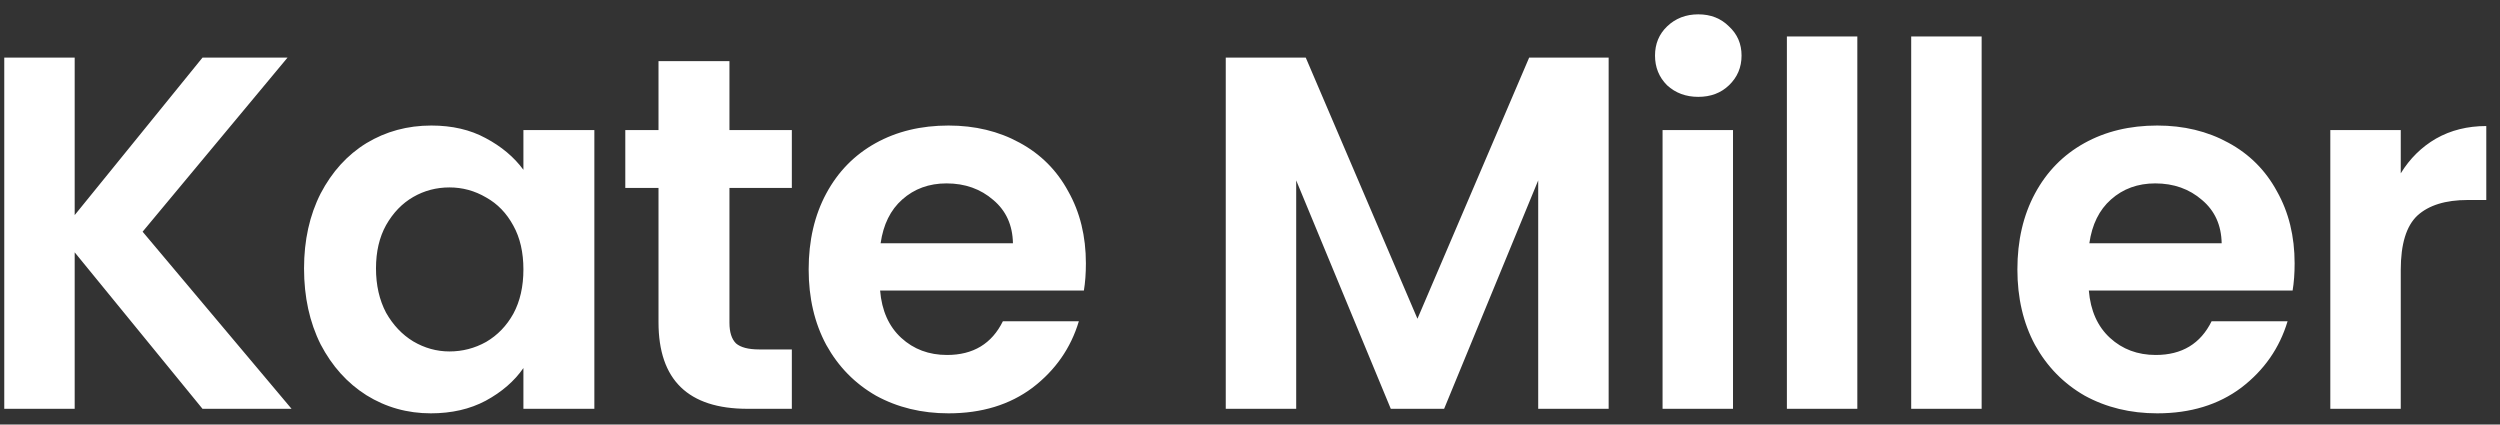 <?xml version="1.0" encoding="UTF-8"?>
<svg xmlns="http://www.w3.org/2000/svg" width="159" height="27" viewBox="0 0 159 27" fill="none">
  <rect x="0" y="0" width="159" height="27" fill="#333333" stroke="none"/>
  <path d="M12.879 26L4.75 16.048V26H0.271V3.664H4.75V13.68L12.879 3.664H18.287L9.07 14.736L18.543 26H12.879ZM19.337 17.072C19.337 15.28 19.689 13.691 20.393 12.304C21.119 10.917 22.089 9.851 23.305 9.104C24.543 8.357 25.919 7.984 27.433 7.984C28.756 7.984 29.908 8.251 30.889 8.784C31.892 9.317 32.692 9.989 33.289 10.8V8.272H37.801V26H33.289V23.408C32.713 24.24 31.913 24.933 30.889 25.488C29.887 26.021 28.724 26.288 27.401 26.288C25.908 26.288 24.543 25.904 23.305 25.136C22.089 24.368 21.119 23.291 20.393 21.904C19.689 20.496 19.337 18.885 19.337 17.072ZM33.289 17.136C33.289 16.048 33.076 15.12 32.649 14.352C32.223 13.563 31.647 12.965 30.921 12.56C30.196 12.133 29.417 11.92 28.585 11.92C27.753 11.92 26.985 12.123 26.281 12.528C25.577 12.933 25.001 13.531 24.553 14.32C24.127 15.088 23.913 16.005 23.913 17.072C23.913 18.139 24.127 19.077 24.553 19.888C25.001 20.677 25.577 21.285 26.281 21.712C27.007 22.139 27.775 22.352 28.585 22.352C29.417 22.352 30.196 22.149 30.921 21.744C31.647 21.317 32.223 20.72 32.649 19.952C33.076 19.163 33.289 18.224 33.289 17.136ZM46.393 11.952V20.528C46.393 21.125 46.531 21.563 46.809 21.84C47.107 22.096 47.598 22.224 48.281 22.224H50.361V26H47.545C43.769 26 41.881 24.165 41.881 20.496V11.952H39.769V8.272H41.881V3.888H46.393V8.272H50.361V11.952H46.393ZM69.063 16.752C69.063 17.392 69.02 17.968 68.935 18.48H55.975C56.082 19.76 56.53 20.763 57.319 21.488C58.108 22.213 59.079 22.576 60.231 22.576C61.895 22.576 63.079 21.861 63.783 20.432H68.615C68.103 22.139 67.122 23.547 65.671 24.656C64.22 25.744 62.439 26.288 60.327 26.288C58.62 26.288 57.084 25.915 55.719 25.168C54.375 24.4 53.319 23.323 52.551 21.936C51.804 20.549 51.431 18.949 51.431 17.136C51.431 15.301 51.804 13.691 52.551 12.304C53.298 10.917 54.343 9.851 55.687 9.104C57.031 8.357 58.578 7.984 60.327 7.984C62.012 7.984 63.516 8.347 64.839 9.072C66.183 9.797 67.218 10.832 67.943 12.176C68.69 13.499 69.063 15.024 69.063 16.752ZM64.423 15.472C64.402 14.32 63.986 13.403 63.175 12.72C62.364 12.016 61.372 11.664 60.199 11.664C59.09 11.664 58.151 12.005 57.383 12.688C56.636 13.349 56.178 14.277 56.007 15.472H64.423ZM102.31 3.664V26H97.83V11.472L91.846 26H88.454L82.438 11.472V26H77.958V3.664H83.046L90.15 20.272L97.254 3.664H102.31ZM108.011 6.16C107.222 6.16 106.561 5.915 106.027 5.424C105.515 4.912 105.259 4.283 105.259 3.536C105.259 2.789 105.515 2.171 106.027 1.68C106.561 1.168 107.222 0.912 108.011 0.912C108.801 0.912 109.451 1.168 109.963 1.68C110.497 2.171 110.763 2.789 110.763 3.536C110.763 4.283 110.497 4.912 109.963 5.424C109.451 5.915 108.801 6.16 108.011 6.16ZM110.219 8.272V26H105.739V8.272H110.219ZM118.126 2.32V26H113.646V2.32H118.126ZM126.032 2.32V26H121.552V2.32H126.032ZM145.938 16.752C145.938 17.392 145.895 17.968 145.81 18.48H132.85C132.957 19.76 133.405 20.763 134.194 21.488C134.983 22.213 135.954 22.576 137.106 22.576C138.77 22.576 139.954 21.861 140.658 20.432H145.49C144.978 22.139 143.997 23.547 142.546 24.656C141.095 25.744 139.314 26.288 137.202 26.288C135.495 26.288 133.959 25.915 132.594 25.168C131.25 24.4 130.194 23.323 129.426 21.936C128.679 20.549 128.306 18.949 128.306 17.136C128.306 15.301 128.679 13.691 129.426 12.304C130.173 10.917 131.218 9.851 132.562 9.104C133.906 8.357 135.453 7.984 137.202 7.984C138.887 7.984 140.391 8.347 141.714 9.072C143.058 9.797 144.093 10.832 144.818 12.176C145.565 13.499 145.938 15.024 145.938 16.752ZM141.298 15.472C141.277 14.32 140.861 13.403 140.05 12.72C139.239 12.016 138.247 11.664 137.074 11.664C135.965 11.664 135.026 12.005 134.258 12.688C133.511 13.349 133.053 14.277 132.882 15.472H141.298ZM152.688 11.024C153.264 10.085 154.011 9.349 154.928 8.816C155.867 8.283 156.933 8.016 158.128 8.016V12.72H156.944C155.536 12.72 154.469 13.051 153.744 13.712C153.04 14.373 152.688 15.525 152.688 17.168V26H148.208V8.272H152.688V11.024Z" fill="white"></path>
</svg>
